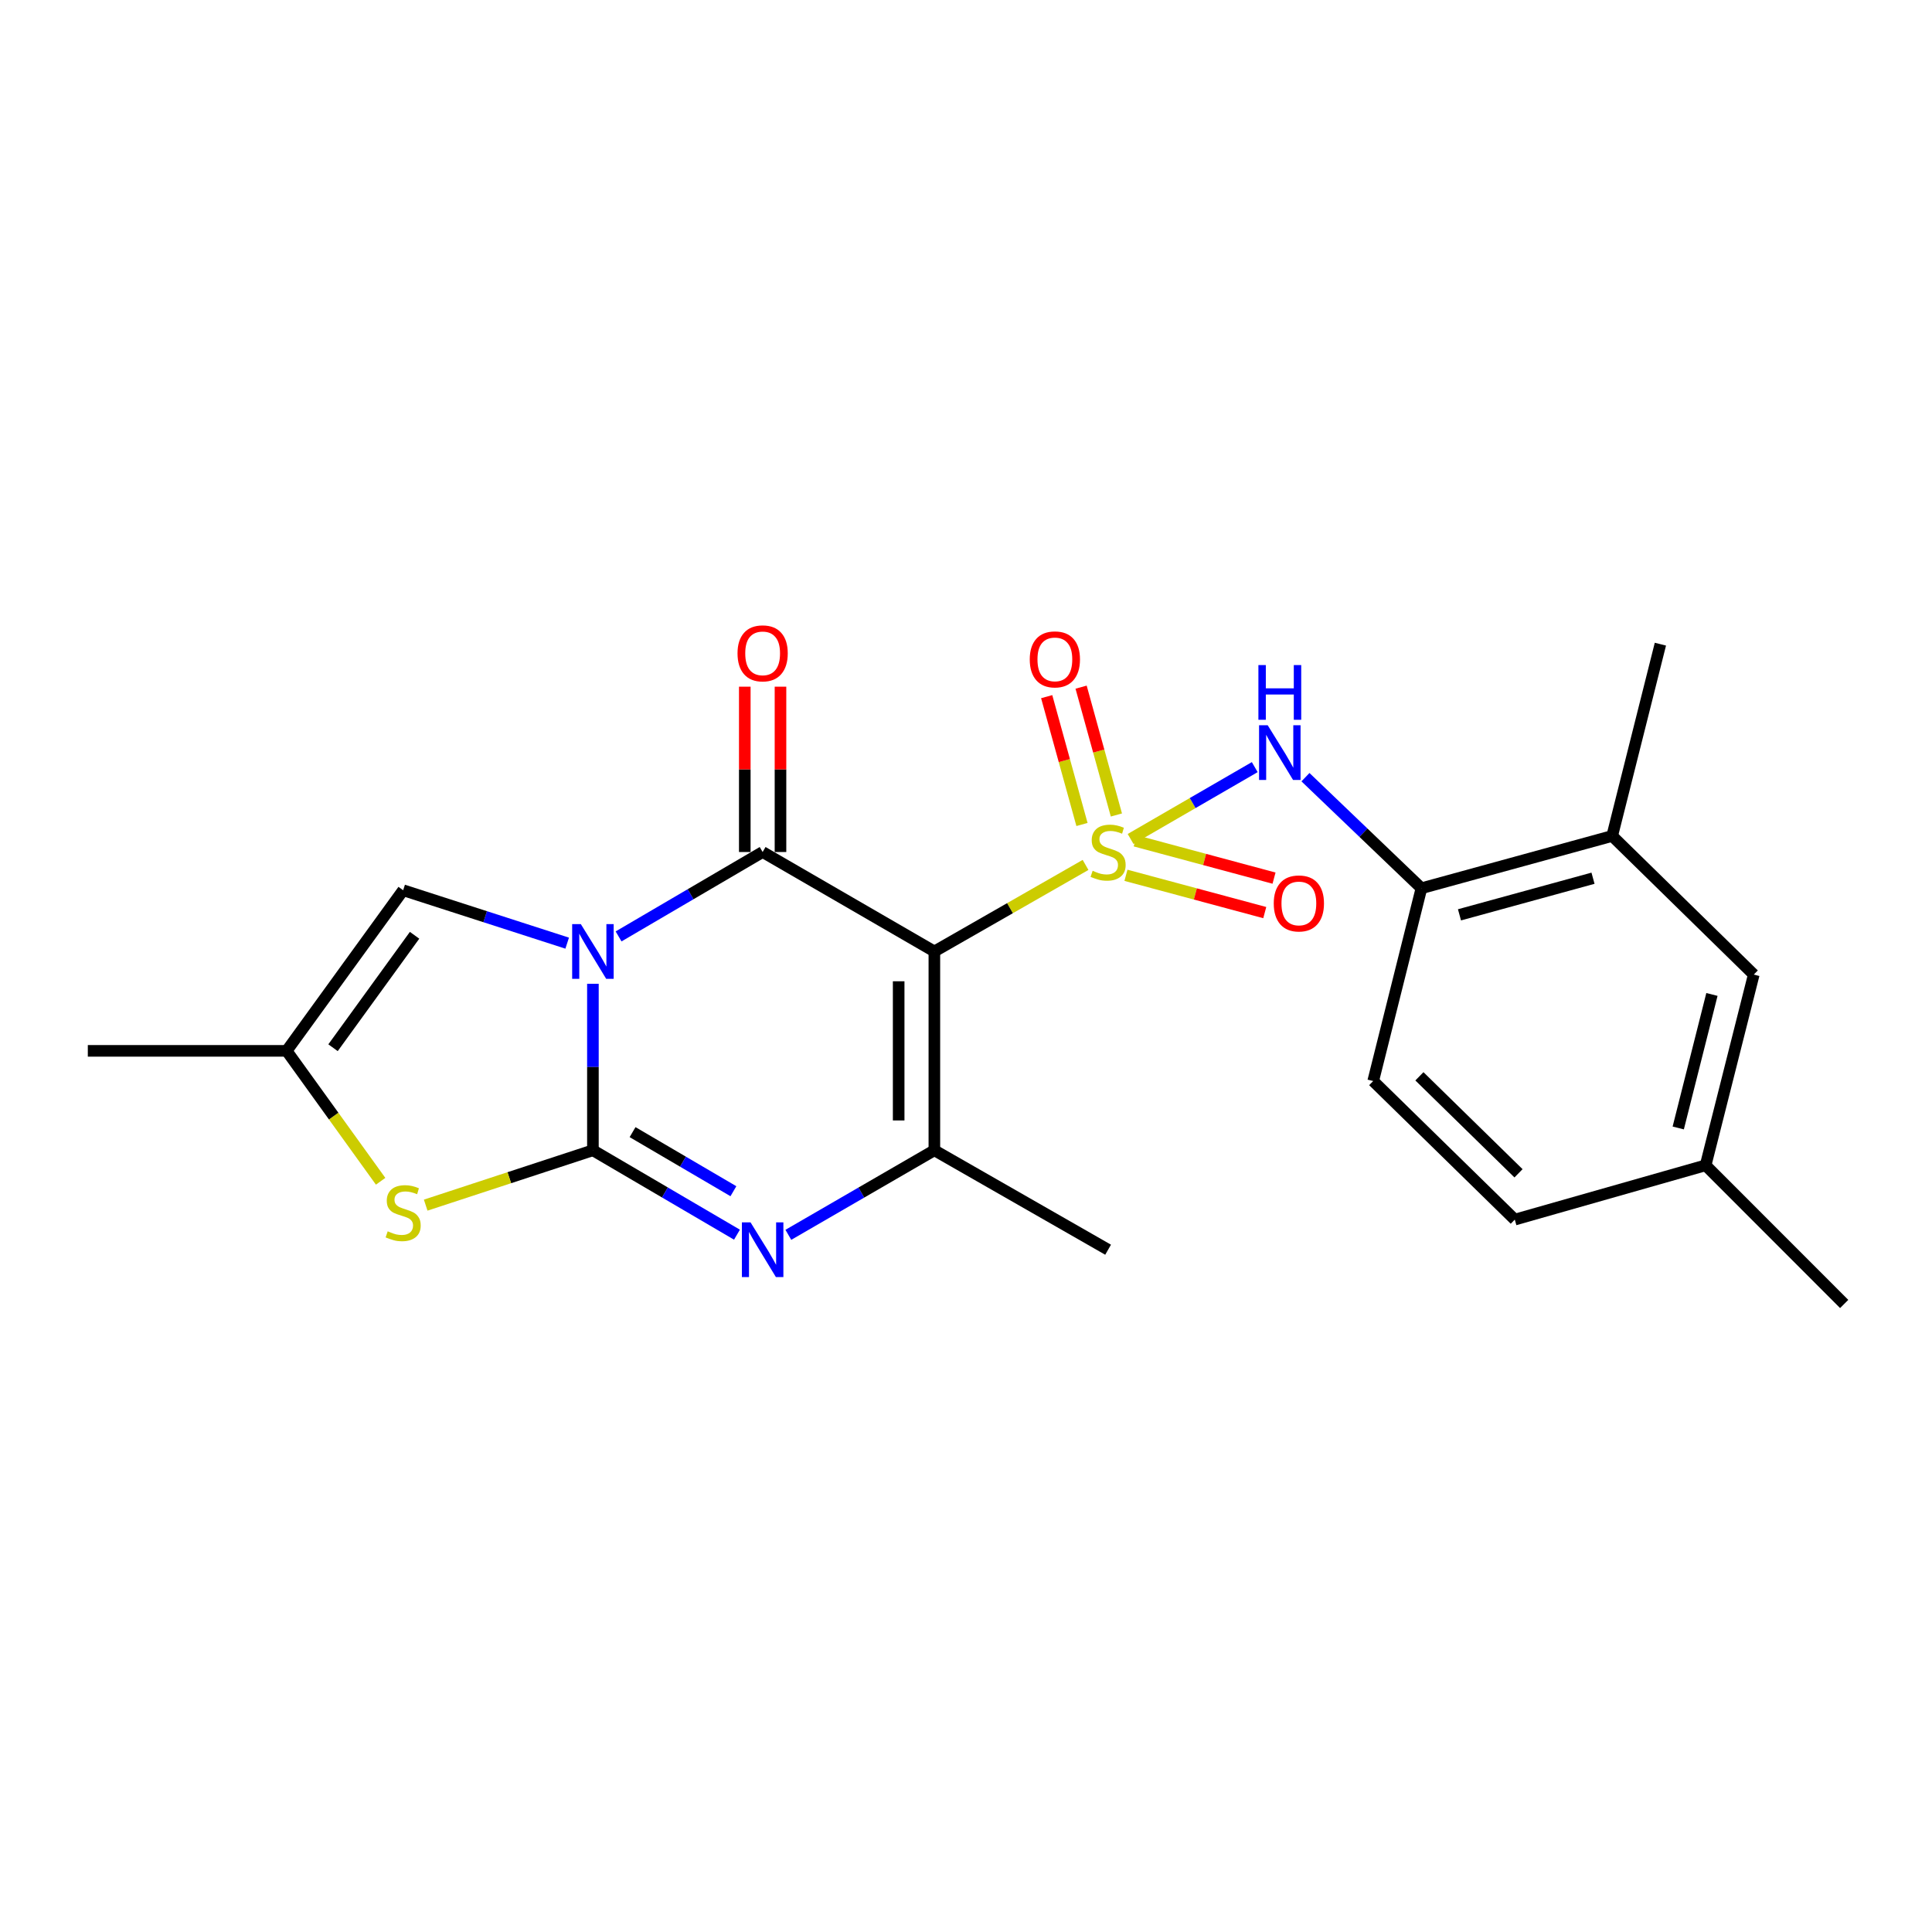 <?xml version='1.0' encoding='iso-8859-1'?>
<svg version='1.1' baseProfile='full'
              xmlns='http://www.w3.org/2000/svg'
                      xmlns:rdkit='http://www.rdkit.org/xml'
                      xmlns:xlink='http://www.w3.org/1999/xlink'
                  xml:space='preserve'
width='1000px' height='1000px' viewBox='0 0 1000 1000'>
<!-- END OF HEADER -->
<rect style='opacity:1.0;fill:#FFFFFF;stroke:none' width='1000' height='1000' x='0' y='0'> </rect>
<path class='bond-1' d='M 561.88,447.681 L 522.754,470.076' style='fill:none;fill-rule:evenodd;stroke:#CCCC00;stroke-width:6px;stroke-linecap:butt;stroke-linejoin:miter;stroke-opacity:1' />
<path class='bond-1' d='M 522.754,470.076 L 483.627,492.471' style='fill:none;fill-rule:evenodd;stroke:#000000;stroke-width:6px;stroke-linecap:butt;stroke-linejoin:miter;stroke-opacity:1' />
<path class='bond-7' d='M 585.198,434.259 L 617.327,415.66' style='fill:none;fill-rule:evenodd;stroke:#CCCC00;stroke-width:6px;stroke-linecap:butt;stroke-linejoin:miter;stroke-opacity:1' />
<path class='bond-7' d='M 617.327,415.66 L 649.456,397.061' style='fill:none;fill-rule:evenodd;stroke:#0000FF;stroke-width:6px;stroke-linecap:butt;stroke-linejoin:miter;stroke-opacity:1' />
<path class='bond-11' d='M 577.843,421.834 L 568.709,388.752' style='fill:none;fill-rule:evenodd;stroke:#CCCC00;stroke-width:6px;stroke-linecap:butt;stroke-linejoin:miter;stroke-opacity:1' />
<path class='bond-11' d='M 568.709,388.752 L 559.574,355.669' style='fill:none;fill-rule:evenodd;stroke:#FF0000;stroke-width:6px;stroke-linecap:butt;stroke-linejoin:miter;stroke-opacity:1' />
<path class='bond-11' d='M 560.032,426.752 L 550.898,393.669' style='fill:none;fill-rule:evenodd;stroke:#CCCC00;stroke-width:6px;stroke-linecap:butt;stroke-linejoin:miter;stroke-opacity:1' />
<path class='bond-11' d='M 550.898,393.669 L 541.763,360.586' style='fill:none;fill-rule:evenodd;stroke:#FF0000;stroke-width:6px;stroke-linecap:butt;stroke-linejoin:miter;stroke-opacity:1' />
<path class='bond-12' d='M 582.789,453.051 L 618.714,462.705' style='fill:none;fill-rule:evenodd;stroke:#CCCC00;stroke-width:6px;stroke-linecap:butt;stroke-linejoin:miter;stroke-opacity:1' />
<path class='bond-12' d='M 618.714,462.705 L 654.639,472.36' style='fill:none;fill-rule:evenodd;stroke:#FF0000;stroke-width:6px;stroke-linecap:butt;stroke-linejoin:miter;stroke-opacity:1' />
<path class='bond-12' d='M 587.584,435.206 L 623.51,444.861' style='fill:none;fill-rule:evenodd;stroke:#CCCC00;stroke-width:6px;stroke-linecap:butt;stroke-linejoin:miter;stroke-opacity:1' />
<path class='bond-12' d='M 623.51,444.861 L 659.435,454.515' style='fill:none;fill-rule:evenodd;stroke:#FF0000;stroke-width:6px;stroke-linecap:butt;stroke-linejoin:miter;stroke-opacity:1' />
<path class='bond-0' d='M 320.175,484.688 L 357.458,462.844' style='fill:none;fill-rule:evenodd;stroke:#0000FF;stroke-width:6px;stroke-linecap:butt;stroke-linejoin:miter;stroke-opacity:1' />
<path class='bond-0' d='M 357.458,462.844 L 394.74,441.001' style='fill:none;fill-rule:evenodd;stroke:#000000;stroke-width:6px;stroke-linecap:butt;stroke-linejoin:miter;stroke-opacity:1' />
<path class='bond-8' d='M 293.57,488.174 L 251.121,474.478' style='fill:none;fill-rule:evenodd;stroke:#0000FF;stroke-width:6px;stroke-linecap:butt;stroke-linejoin:miter;stroke-opacity:1' />
<path class='bond-8' d='M 251.121,474.478 L 208.672,460.783' style='fill:none;fill-rule:evenodd;stroke:#000000;stroke-width:6px;stroke-linecap:butt;stroke-linejoin:miter;stroke-opacity:1' />
<path class='bond-23' d='M 306.89,509.204 L 306.89,552.292' style='fill:none;fill-rule:evenodd;stroke:#0000FF;stroke-width:6px;stroke-linecap:butt;stroke-linejoin:miter;stroke-opacity:1' />
<path class='bond-23' d='M 306.89,552.292 L 306.89,595.381' style='fill:none;fill-rule:evenodd;stroke:#000000;stroke-width:6px;stroke-linecap:butt;stroke-linejoin:miter;stroke-opacity:1' />
<path class='bond-3' d='M 483.627,492.471 L 394.74,441.001' style='fill:none;fill-rule:evenodd;stroke:#000000;stroke-width:6px;stroke-linecap:butt;stroke-linejoin:miter;stroke-opacity:1' />
<path class='bond-5' d='M 483.627,492.471 L 483.627,595.381' style='fill:none;fill-rule:evenodd;stroke:#000000;stroke-width:6px;stroke-linecap:butt;stroke-linejoin:miter;stroke-opacity:1' />
<path class='bond-5' d='M 465.149,507.908 L 465.149,579.944' style='fill:none;fill-rule:evenodd;stroke:#000000;stroke-width:6px;stroke-linecap:butt;stroke-linejoin:miter;stroke-opacity:1' />
<path class='bond-2' d='M 306.89,595.381 L 344.172,617.224' style='fill:none;fill-rule:evenodd;stroke:#000000;stroke-width:6px;stroke-linecap:butt;stroke-linejoin:miter;stroke-opacity:1' />
<path class='bond-2' d='M 344.172,617.224 L 381.455,639.067' style='fill:none;fill-rule:evenodd;stroke:#0000FF;stroke-width:6px;stroke-linecap:butt;stroke-linejoin:miter;stroke-opacity:1' />
<path class='bond-2' d='M 327.415,585.991 L 353.513,601.281' style='fill:none;fill-rule:evenodd;stroke:#000000;stroke-width:6px;stroke-linecap:butt;stroke-linejoin:miter;stroke-opacity:1' />
<path class='bond-2' d='M 353.513,601.281 L 379.611,616.571' style='fill:none;fill-rule:evenodd;stroke:#0000FF;stroke-width:6px;stroke-linecap:butt;stroke-linejoin:miter;stroke-opacity:1' />
<path class='bond-6' d='M 306.89,595.381 L 263.613,609.578' style='fill:none;fill-rule:evenodd;stroke:#000000;stroke-width:6px;stroke-linecap:butt;stroke-linejoin:miter;stroke-opacity:1' />
<path class='bond-6' d='M 263.613,609.578 L 220.336,623.776' style='fill:none;fill-rule:evenodd;stroke:#CCCC00;stroke-width:6px;stroke-linecap:butt;stroke-linejoin:miter;stroke-opacity:1' />
<path class='bond-13' d='M 403.979,441.001 L 403.979,398.213' style='fill:none;fill-rule:evenodd;stroke:#000000;stroke-width:6px;stroke-linecap:butt;stroke-linejoin:miter;stroke-opacity:1' />
<path class='bond-13' d='M 403.979,398.213 L 403.979,355.425' style='fill:none;fill-rule:evenodd;stroke:#FF0000;stroke-width:6px;stroke-linecap:butt;stroke-linejoin:miter;stroke-opacity:1' />
<path class='bond-13' d='M 385.501,441.001 L 385.501,398.213' style='fill:none;fill-rule:evenodd;stroke:#000000;stroke-width:6px;stroke-linecap:butt;stroke-linejoin:miter;stroke-opacity:1' />
<path class='bond-13' d='M 385.501,398.213 L 385.501,355.425' style='fill:none;fill-rule:evenodd;stroke:#FF0000;stroke-width:6px;stroke-linecap:butt;stroke-linejoin:miter;stroke-opacity:1' />
<path class='bond-4' d='M 408.048,639.145 L 445.837,617.263' style='fill:none;fill-rule:evenodd;stroke:#0000FF;stroke-width:6px;stroke-linecap:butt;stroke-linejoin:miter;stroke-opacity:1' />
<path class='bond-4' d='M 445.837,617.263 L 483.627,595.381' style='fill:none;fill-rule:evenodd;stroke:#000000;stroke-width:6px;stroke-linecap:butt;stroke-linejoin:miter;stroke-opacity:1' />
<path class='bond-18' d='M 483.627,595.381 L 573.551,646.851' style='fill:none;fill-rule:evenodd;stroke:#000000;stroke-width:6px;stroke-linecap:butt;stroke-linejoin:miter;stroke-opacity:1' />
<path class='bond-25' d='M 197.013,611.423 L 172.694,577.672' style='fill:none;fill-rule:evenodd;stroke:#CCCC00;stroke-width:6px;stroke-linecap:butt;stroke-linejoin:miter;stroke-opacity:1' />
<path class='bond-25' d='M 172.694,577.672 L 148.374,543.921' style='fill:none;fill-rule:evenodd;stroke:#000000;stroke-width:6px;stroke-linecap:butt;stroke-linejoin:miter;stroke-opacity:1' />
<path class='bond-10' d='M 675.705,402.268 L 705.718,431.012' style='fill:none;fill-rule:evenodd;stroke:#0000FF;stroke-width:6px;stroke-linecap:butt;stroke-linejoin:miter;stroke-opacity:1' />
<path class='bond-10' d='M 705.718,431.012 L 735.731,459.756' style='fill:none;fill-rule:evenodd;stroke:#000000;stroke-width:6px;stroke-linecap:butt;stroke-linejoin:miter;stroke-opacity:1' />
<path class='bond-9' d='M 208.672,460.783 L 148.374,543.921' style='fill:none;fill-rule:evenodd;stroke:#000000;stroke-width:6px;stroke-linecap:butt;stroke-linejoin:miter;stroke-opacity:1' />
<path class='bond-9' d='M 214.585,484.102 L 172.376,542.298' style='fill:none;fill-rule:evenodd;stroke:#000000;stroke-width:6px;stroke-linecap:butt;stroke-linejoin:miter;stroke-opacity:1' />
<path class='bond-20' d='M 148.374,543.921 L 45.455,543.921' style='fill:none;fill-rule:evenodd;stroke:#000000;stroke-width:6px;stroke-linecap:butt;stroke-linejoin:miter;stroke-opacity:1' />
<path class='bond-14' d='M 735.731,459.756 L 834.463,432.687' style='fill:none;fill-rule:evenodd;stroke:#000000;stroke-width:6px;stroke-linecap:butt;stroke-linejoin:miter;stroke-opacity:1' />
<path class='bond-14' d='M 755.427,473.515 L 824.539,454.567' style='fill:none;fill-rule:evenodd;stroke:#000000;stroke-width:6px;stroke-linecap:butt;stroke-linejoin:miter;stroke-opacity:1' />
<path class='bond-16' d='M 735.731,459.756 L 710.766,559.545' style='fill:none;fill-rule:evenodd;stroke:#000000;stroke-width:6px;stroke-linecap:butt;stroke-linejoin:miter;stroke-opacity:1' />
<path class='bond-15' d='M 834.463,432.687 L 907.746,504.441' style='fill:none;fill-rule:evenodd;stroke:#000000;stroke-width:6px;stroke-linecap:butt;stroke-linejoin:miter;stroke-opacity:1' />
<path class='bond-21' d='M 834.463,432.687 L 859.417,333.422' style='fill:none;fill-rule:evenodd;stroke:#000000;stroke-width:6px;stroke-linecap:butt;stroke-linejoin:miter;stroke-opacity:1' />
<path class='bond-24' d='M 907.746,504.441 L 882.832,603.162' style='fill:none;fill-rule:evenodd;stroke:#000000;stroke-width:6px;stroke-linecap:butt;stroke-linejoin:miter;stroke-opacity:1' />
<path class='bond-24' d='M 886.093,514.727 L 868.654,583.832' style='fill:none;fill-rule:evenodd;stroke:#000000;stroke-width:6px;stroke-linecap:butt;stroke-linejoin:miter;stroke-opacity:1' />
<path class='bond-19' d='M 710.766,559.545 L 784.05,631.268' style='fill:none;fill-rule:evenodd;stroke:#000000;stroke-width:6px;stroke-linecap:butt;stroke-linejoin:miter;stroke-opacity:1' />
<path class='bond-19' d='M 734.683,557.098 L 785.981,607.304' style='fill:none;fill-rule:evenodd;stroke:#000000;stroke-width:6px;stroke-linecap:butt;stroke-linejoin:miter;stroke-opacity:1' />
<path class='bond-17' d='M 882.832,603.162 L 784.05,631.268' style='fill:none;fill-rule:evenodd;stroke:#000000;stroke-width:6px;stroke-linecap:butt;stroke-linejoin:miter;stroke-opacity:1' />
<path class='bond-22' d='M 882.832,603.162 L 954.545,674.926' style='fill:none;fill-rule:evenodd;stroke:#000000;stroke-width:6px;stroke-linecap:butt;stroke-linejoin:miter;stroke-opacity:1' />
<path  class='atom-0' d='M 565.551 450.721
Q 565.871 450.841, 567.191 451.401
Q 568.511 451.961, 569.951 452.321
Q 571.431 452.641, 572.871 452.641
Q 575.551 452.641, 577.111 451.361
Q 578.671 450.041, 578.671 447.761
Q 578.671 446.201, 577.871 445.241
Q 577.111 444.281, 575.911 443.761
Q 574.711 443.241, 572.711 442.641
Q 570.191 441.881, 568.671 441.161
Q 567.191 440.441, 566.111 438.921
Q 565.071 437.401, 565.071 434.841
Q 565.071 431.281, 567.471 429.081
Q 569.911 426.881, 574.711 426.881
Q 577.991 426.881, 581.711 428.441
L 580.791 431.521
Q 577.391 430.121, 574.831 430.121
Q 572.071 430.121, 570.551 431.281
Q 569.031 432.401, 569.071 434.361
Q 569.071 435.881, 569.831 436.801
Q 570.631 437.721, 571.751 438.241
Q 572.911 438.761, 574.831 439.361
Q 577.391 440.161, 578.911 440.961
Q 580.431 441.761, 581.511 443.401
Q 582.631 445.001, 582.631 447.761
Q 582.631 451.681, 579.991 453.801
Q 577.391 455.881, 573.031 455.881
Q 570.511 455.881, 568.591 455.321
Q 566.711 454.801, 564.471 453.881
L 565.551 450.721
' fill='#CCCC00'/>
<path  class='atom-1' d='M 300.63 478.311
L 309.91 493.311
Q 310.83 494.791, 312.31 497.471
Q 313.79 500.151, 313.87 500.311
L 313.87 478.311
L 317.63 478.311
L 317.63 506.631
L 313.75 506.631
L 303.79 490.231
Q 302.63 488.311, 301.39 486.111
Q 300.19 483.911, 299.83 483.231
L 299.83 506.631
L 296.15 506.631
L 296.15 478.311
L 300.63 478.311
' fill='#0000FF'/>
<path  class='atom-5' d='M 388.48 632.691
L 397.76 647.691
Q 398.68 649.171, 400.16 651.851
Q 401.64 654.531, 401.72 654.691
L 401.72 632.691
L 405.48 632.691
L 405.48 661.011
L 401.6 661.011
L 391.64 644.611
Q 390.48 642.691, 389.24 640.491
Q 388.04 638.291, 387.68 637.611
L 387.68 661.011
L 384 661.011
L 384 632.691
L 388.48 632.691
' fill='#0000FF'/>
<path  class='atom-7' d='M 200.672 637.323
Q 200.992 637.443, 202.312 638.003
Q 203.632 638.563, 205.072 638.923
Q 206.552 639.243, 207.992 639.243
Q 210.672 639.243, 212.232 637.963
Q 213.792 636.643, 213.792 634.363
Q 213.792 632.803, 212.992 631.843
Q 212.232 630.883, 211.032 630.363
Q 209.832 629.843, 207.832 629.243
Q 205.312 628.483, 203.792 627.763
Q 202.312 627.043, 201.232 625.523
Q 200.192 624.003, 200.192 621.443
Q 200.192 617.883, 202.592 615.683
Q 205.032 613.483, 209.832 613.483
Q 213.112 613.483, 216.832 615.043
L 215.912 618.123
Q 212.512 616.723, 209.952 616.723
Q 207.192 616.723, 205.672 617.883
Q 204.152 619.003, 204.192 620.963
Q 204.192 622.483, 204.952 623.403
Q 205.752 624.323, 206.872 624.843
Q 208.032 625.363, 209.952 625.963
Q 212.512 626.763, 214.032 627.563
Q 215.552 628.363, 216.632 630.003
Q 217.752 631.603, 217.752 634.363
Q 217.752 638.283, 215.112 640.403
Q 212.512 642.483, 208.152 642.483
Q 205.632 642.483, 203.712 641.923
Q 201.832 641.403, 199.592 640.483
L 200.672 637.323
' fill='#CCCC00'/>
<path  class='atom-8' d='M 656.167 375.392
L 665.447 390.392
Q 666.367 391.872, 667.847 394.552
Q 669.327 397.232, 669.407 397.392
L 669.407 375.392
L 673.167 375.392
L 673.167 403.712
L 669.287 403.712
L 659.327 387.312
Q 658.167 385.392, 656.927 383.192
Q 655.727 380.992, 655.367 380.312
L 655.367 403.712
L 651.687 403.712
L 651.687 375.392
L 656.167 375.392
' fill='#0000FF'/>
<path  class='atom-8' d='M 651.347 344.24
L 655.187 344.24
L 655.187 356.28
L 669.667 356.28
L 669.667 344.24
L 673.507 344.24
L 673.507 372.56
L 669.667 372.56
L 669.667 359.48
L 655.187 359.48
L 655.187 372.56
L 651.347 372.56
L 651.347 344.24
' fill='#0000FF'/>
<path  class='atom-12' d='M 532.999 341.293
Q 532.999 334.493, 536.359 330.693
Q 539.719 326.893, 545.999 326.893
Q 552.279 326.893, 555.639 330.693
Q 558.999 334.493, 558.999 341.293
Q 558.999 348.173, 555.599 352.093
Q 552.199 355.973, 545.999 355.973
Q 539.759 355.973, 536.359 352.093
Q 532.999 348.213, 532.999 341.293
M 545.999 352.773
Q 550.319 352.773, 552.639 349.893
Q 554.999 346.973, 554.999 341.293
Q 554.999 335.733, 552.639 332.933
Q 550.319 330.093, 545.999 330.093
Q 541.679 330.093, 539.319 332.893
Q 536.999 335.693, 536.999 341.293
Q 536.999 347.013, 539.319 349.893
Q 541.679 352.773, 545.999 352.773
' fill='#FF0000'/>
<path  class='atom-13' d='M 659.292 467.617
Q 659.292 460.817, 662.652 457.017
Q 666.012 453.217, 672.292 453.217
Q 678.572 453.217, 681.932 457.017
Q 685.292 460.817, 685.292 467.617
Q 685.292 474.497, 681.892 478.417
Q 678.492 482.297, 672.292 482.297
Q 666.052 482.297, 662.652 478.417
Q 659.292 474.537, 659.292 467.617
M 672.292 479.097
Q 676.612 479.097, 678.932 476.217
Q 681.292 473.297, 681.292 467.617
Q 681.292 462.057, 678.932 459.257
Q 676.612 456.417, 672.292 456.417
Q 667.972 456.417, 665.612 459.217
Q 663.292 462.017, 663.292 467.617
Q 663.292 473.337, 665.612 476.217
Q 667.972 479.097, 672.292 479.097
' fill='#FF0000'/>
<path  class='atom-14' d='M 381.74 338.172
Q 381.74 331.372, 385.1 327.572
Q 388.46 323.772, 394.74 323.772
Q 401.02 323.772, 404.38 327.572
Q 407.74 331.372, 407.74 338.172
Q 407.74 345.052, 404.34 348.972
Q 400.94 352.852, 394.74 352.852
Q 388.5 352.852, 385.1 348.972
Q 381.74 345.092, 381.74 338.172
M 394.74 349.652
Q 399.06 349.652, 401.38 346.772
Q 403.74 343.852, 403.74 338.172
Q 403.74 332.612, 401.38 329.812
Q 399.06 326.972, 394.74 326.972
Q 390.42 326.972, 388.06 329.772
Q 385.74 332.572, 385.74 338.172
Q 385.74 343.892, 388.06 346.772
Q 390.42 349.652, 394.74 349.652
' fill='#FF0000'/>
</svg>
